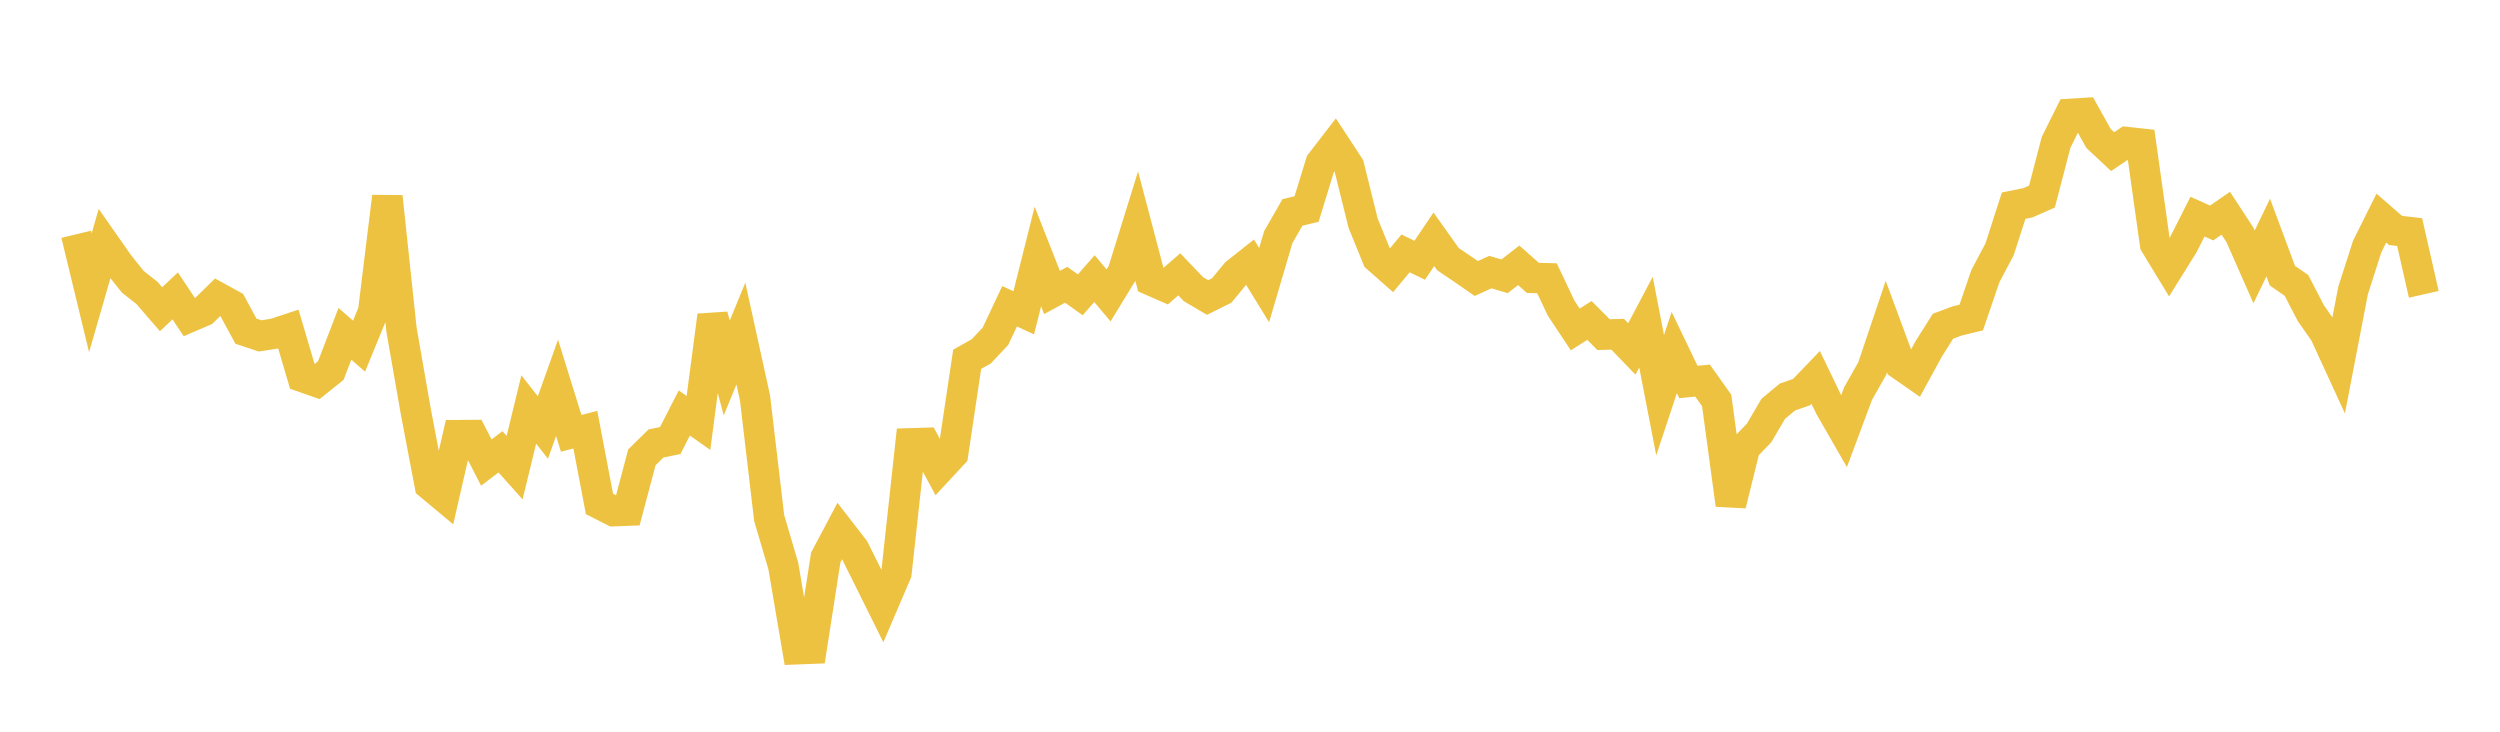 <svg width="164" height="48" xmlns="http://www.w3.org/2000/svg" xmlns:xlink="http://www.w3.org/1999/xlink"><path fill="none" stroke="rgb(237,194,64)" stroke-width="2" d="M5,15.369L5.928,19.205L6.855,15.993L7.783,17.32L8.711,18.484L9.639,19.214L10.566,20.285L11.494,19.41L12.422,20.808L13.349,20.41L14.277,19.501L15.205,20.01L16.133,21.726L17.06,22.035L17.988,21.891L18.916,21.585L19.843,24.729L20.771,25.054L21.699,24.311L22.627,21.898L23.554,22.709L24.482,20.443L25.41,12.902L26.337,21.618L27.265,26.933L28.193,31.812L29.12,32.585L30.048,28.546L30.976,28.54L31.904,30.344L32.831,29.64L33.759,30.676L34.687,26.86L35.614,28.045L36.542,25.442L37.47,28.426L38.398,28.188L39.325,33.059L40.253,33.531L41.181,33.496L42.108,30.001L43.036,29.09L43.964,28.901L44.892,27.092L45.819,27.745L46.747,20.7L47.675,24.137L48.602,21.882L49.53,26.109L50.458,33.984L51.386,37.135L52.313,42.588L53.241,42.552L54.169,36.57L55.096,34.821L56.024,36.02L56.952,37.879L57.88,39.75L58.807,37.584L59.735,29.084L60.663,29.056L61.59,30.782L62.518,29.781L63.446,23.57L64.373,23.047L65.301,22.059L66.229,20.09L67.157,20.52L68.084,16.828L69.012,19.185L69.94,18.68L70.867,19.341L71.795,18.278L72.723,19.378L73.651,17.857L74.578,14.871L75.506,18.397L76.434,18.802L77.361,17.996L78.289,18.968L79.217,19.517L80.145,19.056L81.072,17.93L82,17.194L82.928,18.703L83.855,15.556L84.783,13.936L85.711,13.712L86.639,10.691L87.566,9.489L88.494,10.905L89.422,14.646L90.349,16.919L91.277,17.736L92.205,16.623L93.133,17.073L94.06,15.697L94.988,17.001L95.916,17.629L96.843,18.27L97.771,17.849L98.699,18.126L99.627,17.406L100.554,18.228L101.482,18.255L102.41,20.213L103.337,21.612L104.265,21.021L105.193,21.951L106.12,21.927L107.048,22.889L107.976,21.135L108.904,25.926L109.831,23.127L110.759,25.057L111.687,24.967L112.614,26.271L113.542,33.111L114.47,29.363L115.398,28.399L116.325,26.818L117.253,26.047L118.181,25.723L119.108,24.757L120.036,26.685L120.964,28.3L121.892,25.812L122.819,24.181L123.747,21.425L124.675,23.93L125.602,24.574L126.53,22.876L127.458,21.401L128.386,21.054L129.313,20.83L130.241,18.112L131.169,16.363L132.096,13.491L133.024,13.304L133.952,12.895L134.88,9.335L135.807,7.472L136.735,7.415L137.663,9.08L138.59,9.947L139.518,9.32L140.446,9.422L141.373,16.011L142.301,17.536L143.229,16.046L144.157,14.212L145.084,14.628L146.012,13.987L146.94,15.408L147.867,17.51L148.795,15.585L149.723,18.083L150.651,18.725L151.578,20.521L152.506,21.856L153.434,23.874L154.361,19.062L155.289,16.17L156.217,14.307L157.145,15.117L158.072,15.226L159,19.308"></path></svg>